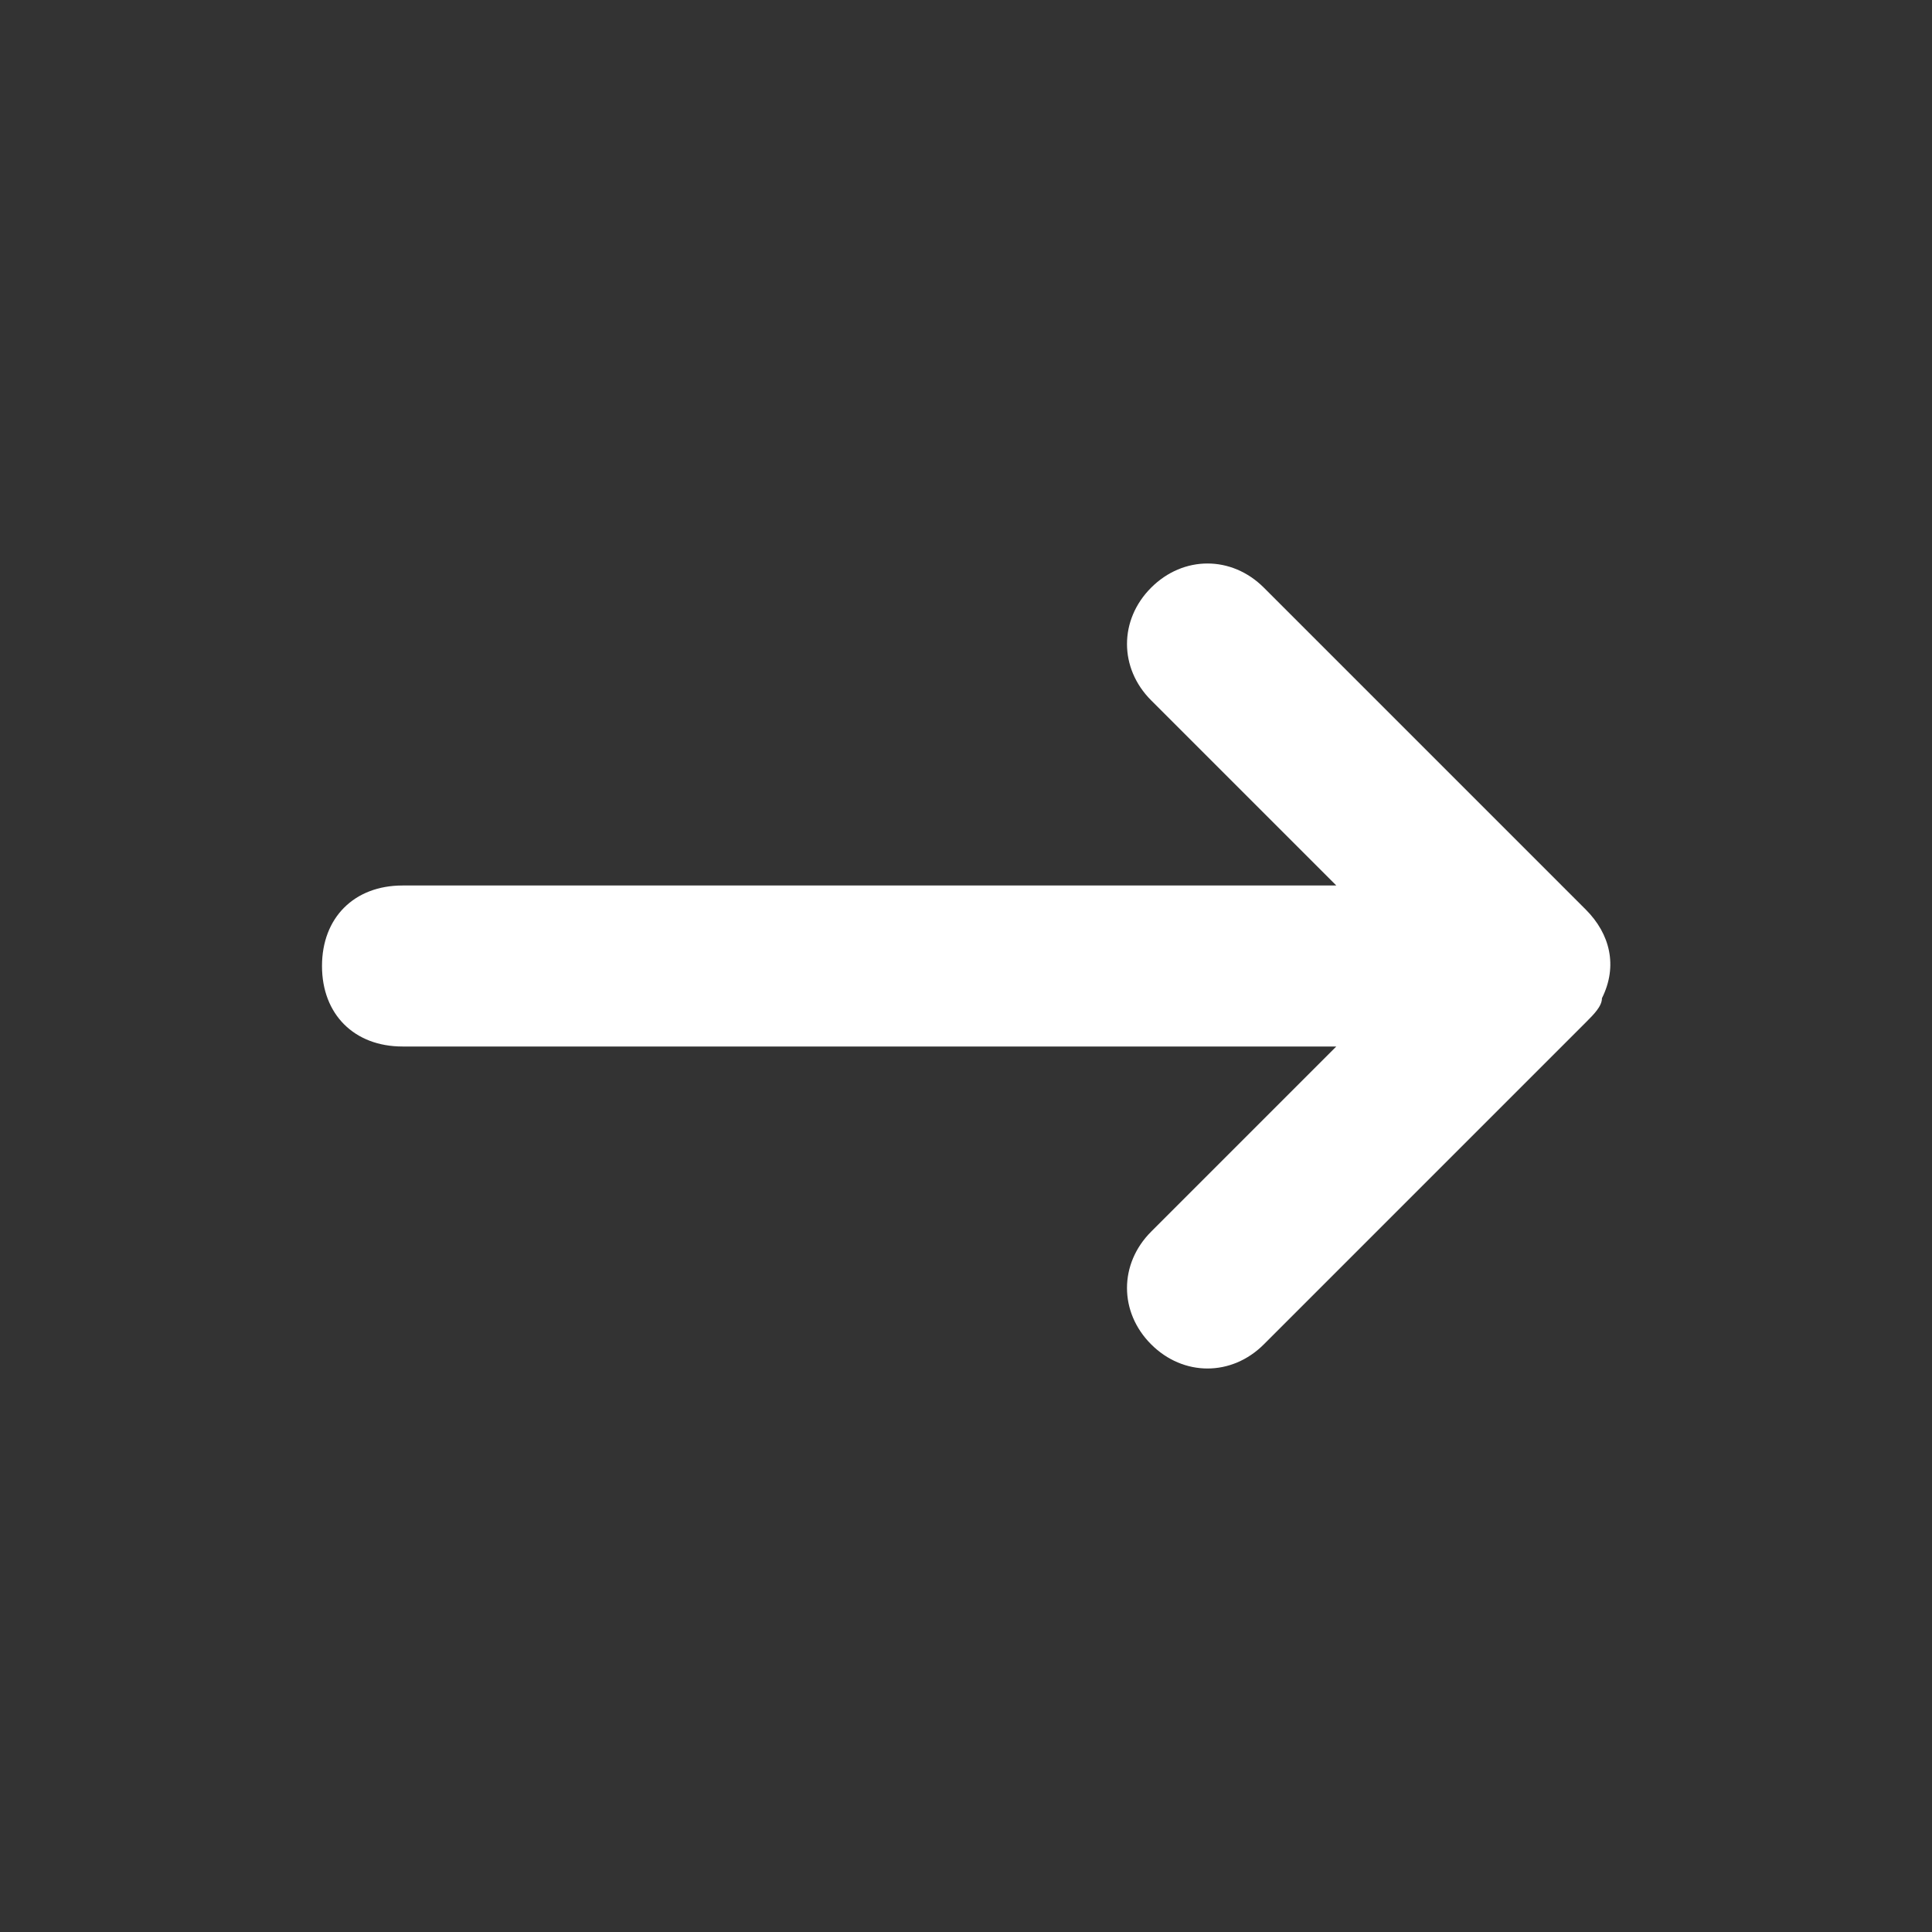 <?xml version="1.0" encoding="utf-8"?>
<!-- Generator: Adobe Illustrator 25.1.0, SVG Export Plug-In . SVG Version: 6.00 Build 0)  -->
<svg version="1.1" id="Icons" xmlns="http://www.w3.org/2000/svg" xmlns:xlink="http://www.w3.org/1999/xlink" x="0px" y="0px"
	 viewBox="0 0 24 24" style="enable-background:new 0 0 24 24;" xml:space="preserve">
<rect x="0" y="0" width="24" height="24" fill="#333333" stroke="none"/>
<style type="text/css">
	.st0{fill:#FFFFFF;}
</style>
<path class="st0" d="M19.9,12.4c0.2-0.4,0.1-0.8-0.2-1.1l-4-4c-0.4-0.4-1-0.4-1.4,0s-0.4,1,0,1.4l0,0l2.3,2.3H5c-0.6,0-1,0.4-1,1
	s0.4,1,1,1h11.6l-2.3,2.3c-0.4,0.4-0.4,1,0,1.4s1,0.4,1.4,0l0,0l4-4C19.8,12.6,19.9,12.5,19.9,12.4z"/>
</svg>
